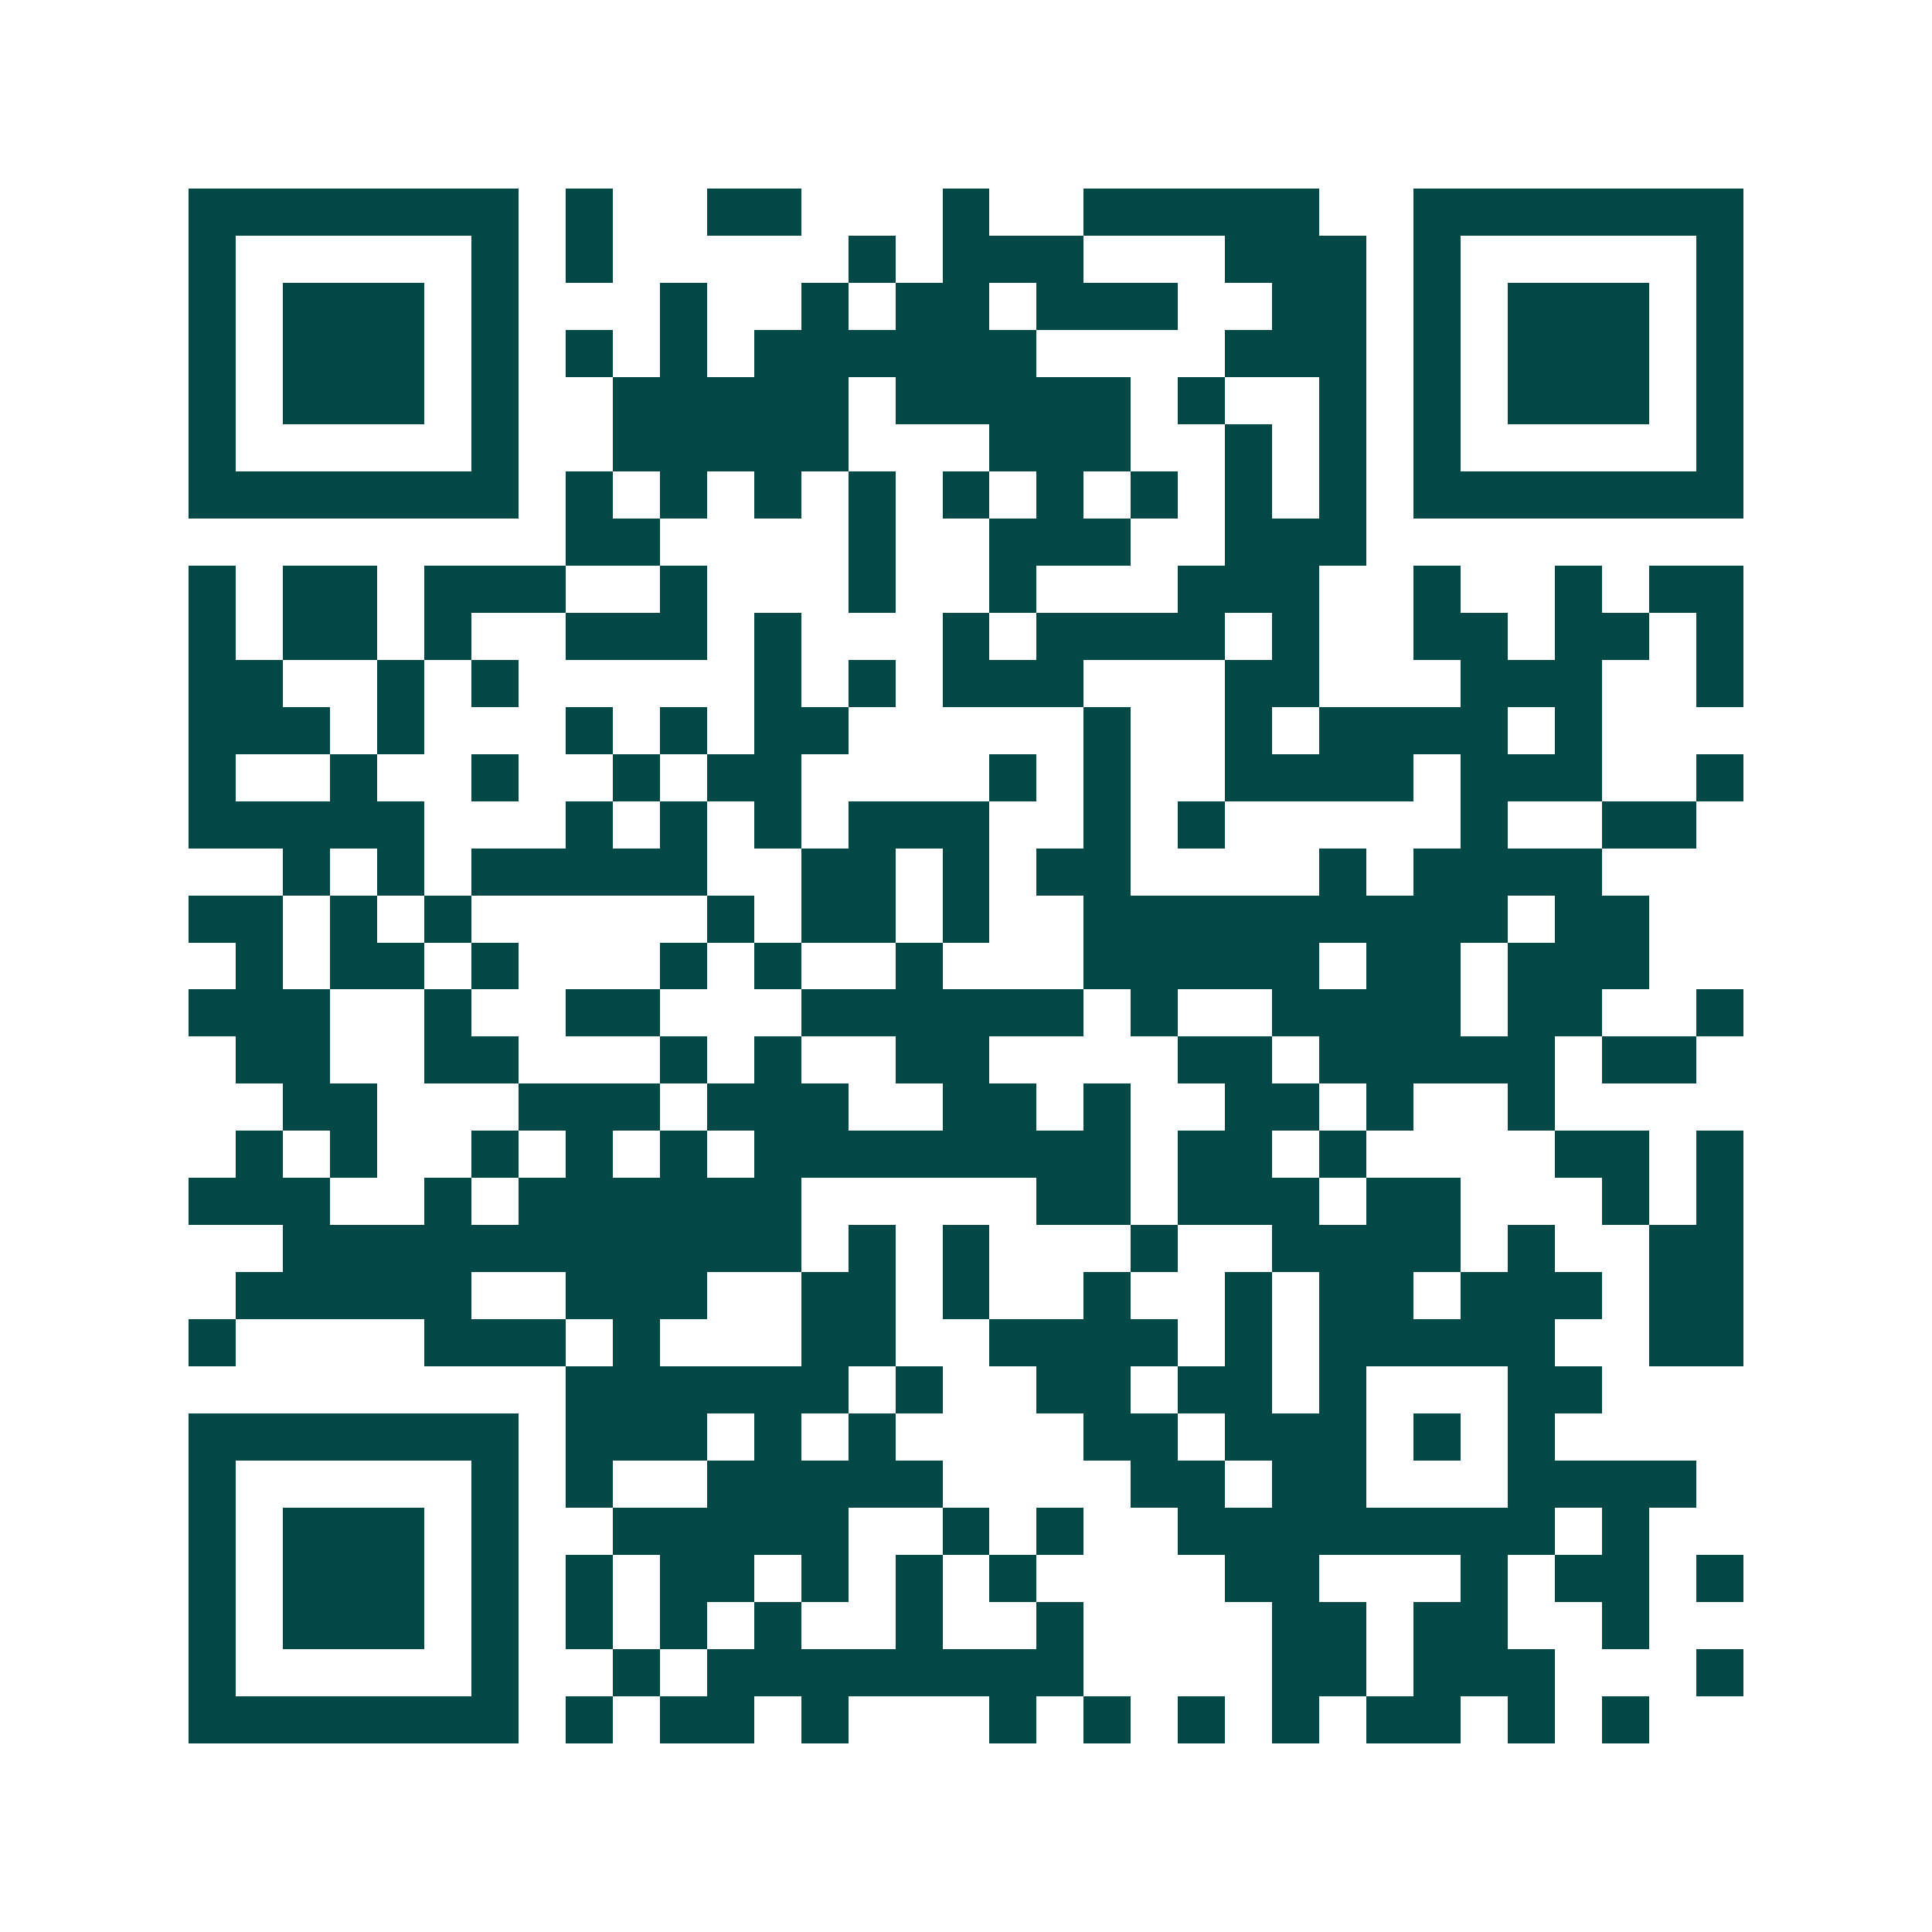 <svg xmlns="http://www.w3.org/2000/svg" width="200" height="200" viewBox="0 0 41 41" shape-rendering="crispEdges"><path fill="#ffffff" d="M0 0h41v41H0z"/><path stroke="#014847" d="M4 4.5h7m1 0h1m2 0h2m3 0h1m2 0h5m2 0h7M4 5.5h1m5 0h1m1 0h1m5 0h1m1 0h3m3 0h3m1 0h1m5 0h1M4 6.5h1m1 0h3m1 0h1m3 0h1m2 0h1m1 0h2m1 0h3m2 0h2m1 0h1m1 0h3m1 0h1M4 7.5h1m1 0h3m1 0h1m1 0h1m1 0h1m1 0h6m4 0h3m1 0h1m1 0h3m1 0h1M4 8.5h1m1 0h3m1 0h1m2 0h5m1 0h5m1 0h1m2 0h1m1 0h1m1 0h3m1 0h1M4 9.5h1m5 0h1m2 0h5m3 0h3m2 0h1m1 0h1m1 0h1m5 0h1M4 10.5h7m1 0h1m1 0h1m1 0h1m1 0h1m1 0h1m1 0h1m1 0h1m1 0h1m1 0h1m1 0h7M12 11.5h2m4 0h1m2 0h3m2 0h3M4 12.5h1m1 0h2m1 0h3m2 0h1m3 0h1m2 0h1m3 0h3m2 0h1m2 0h1m1 0h2M4 13.5h1m1 0h2m1 0h1m2 0h3m1 0h1m3 0h1m1 0h4m1 0h1m2 0h2m1 0h2m1 0h1M4 14.5h2m2 0h1m1 0h1m5 0h1m1 0h1m1 0h3m3 0h2m3 0h3m2 0h1M4 15.5h3m1 0h1m3 0h1m1 0h1m1 0h2m5 0h1m2 0h1m1 0h4m1 0h1M4 16.5h1m2 0h1m2 0h1m2 0h1m1 0h2m4 0h1m1 0h1m2 0h4m1 0h3m2 0h1M4 17.5h5m3 0h1m1 0h1m1 0h1m1 0h3m2 0h1m1 0h1m5 0h1m2 0h2M6 18.5h1m1 0h1m1 0h5m2 0h2m1 0h1m1 0h2m4 0h1m1 0h4M4 19.5h2m1 0h1m1 0h1m5 0h1m1 0h2m1 0h1m2 0h9m1 0h2M5 20.5h1m1 0h2m1 0h1m3 0h1m1 0h1m2 0h1m3 0h5m1 0h2m1 0h3M4 21.5h3m2 0h1m2 0h2m3 0h6m1 0h1m2 0h4m1 0h2m2 0h1M5 22.5h2m2 0h2m3 0h1m1 0h1m2 0h2m4 0h2m1 0h5m1 0h2M6 23.5h2m3 0h3m1 0h3m2 0h2m1 0h1m2 0h2m1 0h1m2 0h1M5 24.5h1m1 0h1m2 0h1m1 0h1m1 0h1m1 0h8m1 0h2m1 0h1m4 0h2m1 0h1M4 25.5h3m2 0h1m1 0h6m5 0h2m1 0h3m1 0h2m3 0h1m1 0h1M6 26.5h11m1 0h1m1 0h1m3 0h1m2 0h4m1 0h1m2 0h2M5 27.5h5m2 0h3m2 0h2m1 0h1m2 0h1m2 0h1m1 0h2m1 0h3m1 0h2M4 28.5h1m4 0h3m1 0h1m3 0h2m2 0h4m1 0h1m1 0h5m2 0h2M12 29.5h6m1 0h1m2 0h2m1 0h2m1 0h1m3 0h2M4 30.5h7m1 0h3m1 0h1m1 0h1m4 0h2m1 0h3m1 0h1m1 0h1M4 31.5h1m5 0h1m1 0h1m2 0h5m4 0h2m1 0h2m3 0h4M4 32.5h1m1 0h3m1 0h1m2 0h5m2 0h1m1 0h1m2 0h8m1 0h1M4 33.5h1m1 0h3m1 0h1m1 0h1m1 0h2m1 0h1m1 0h1m1 0h1m4 0h2m3 0h1m1 0h2m1 0h1M4 34.5h1m1 0h3m1 0h1m1 0h1m1 0h1m1 0h1m2 0h1m2 0h1m4 0h2m1 0h2m2 0h1M4 35.5h1m5 0h1m2 0h1m1 0h8m4 0h2m1 0h3m3 0h1M4 36.5h7m1 0h1m1 0h2m1 0h1m3 0h1m1 0h1m1 0h1m1 0h1m1 0h2m1 0h1m1 0h1"/></svg>
